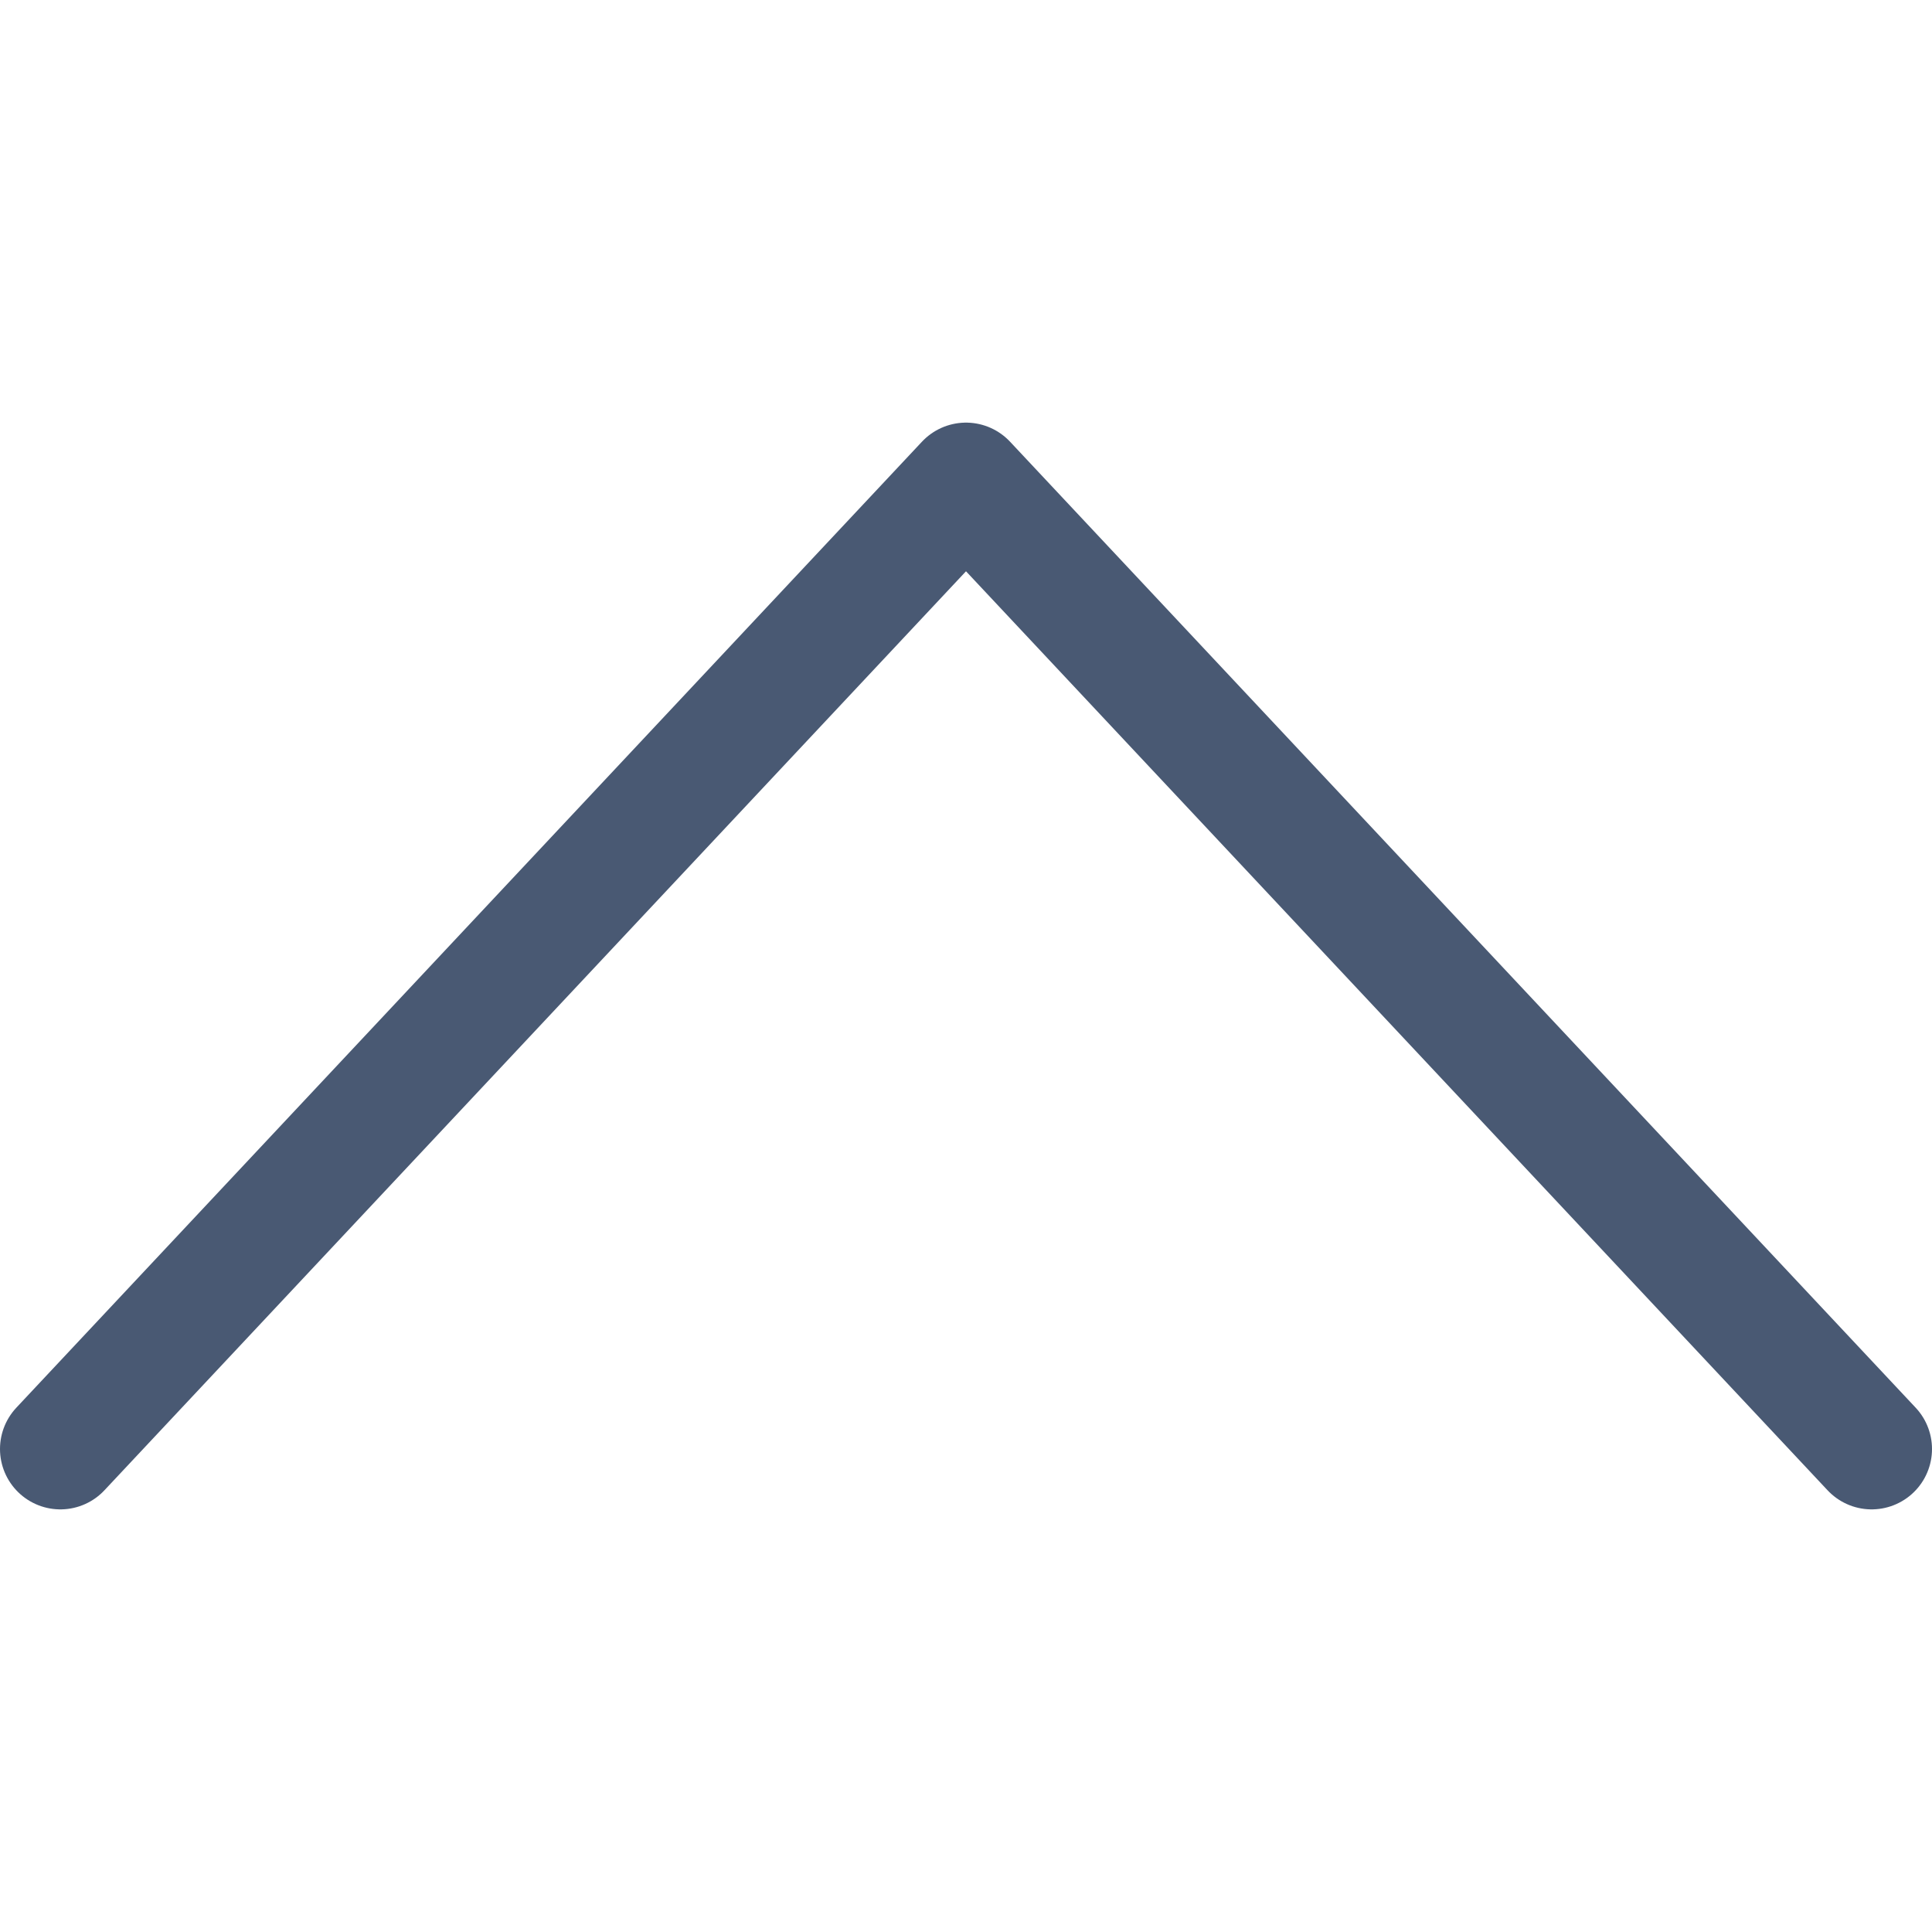 <svg width="32" height="32" viewBox="0 0 32 32" fill="none" xmlns="http://www.w3.org/2000/svg">
<path d="M1 24L16 8L31 24" stroke="#495973" stroke-width="2" stroke-linecap="round" stroke-linejoin="round"/>
</svg>
